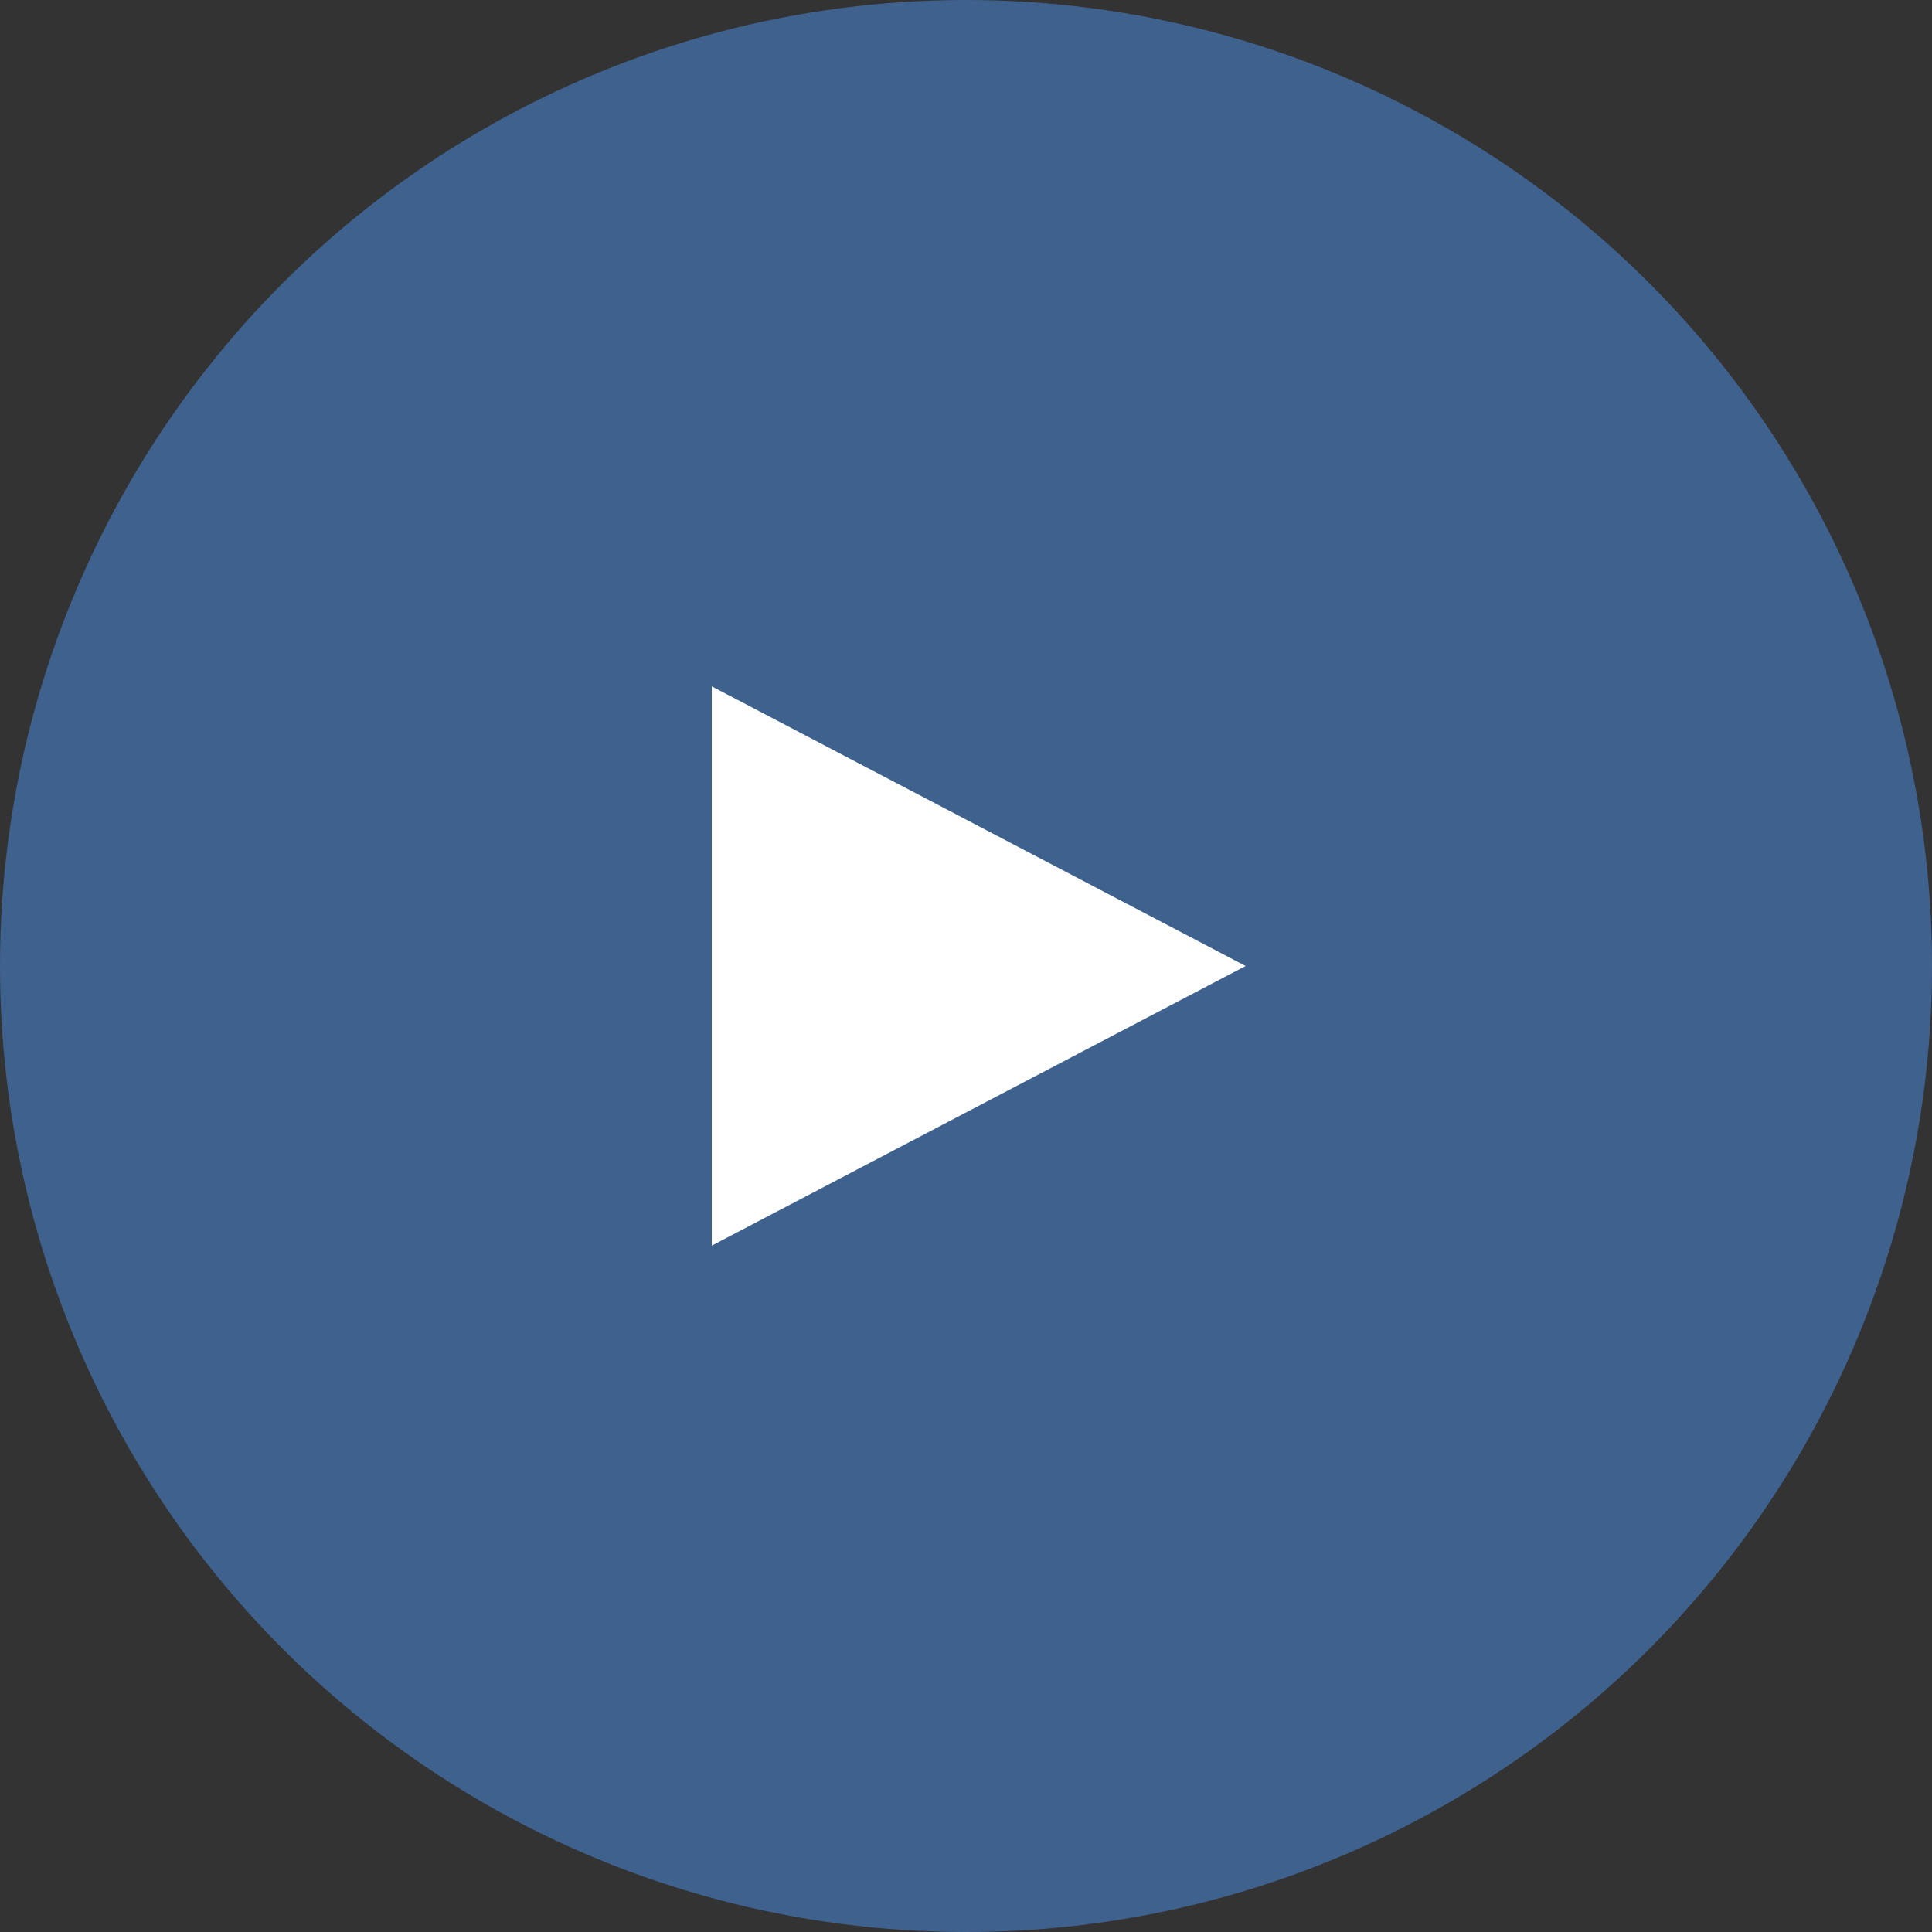 <svg xmlns="http://www.w3.org/2000/svg" width="76" height="76" viewBox="0 0 76 76"><rect x="0" y="0" width="76" height="76" fill="#333333" stroke="none"/><defs><style>.a{fill:#4575b4;opacity:0.704;}.b{fill:#fff;}</style></defs><g transform="translate(-810 -496)"><circle class="a" cx="38" cy="38" r="38" transform="translate(810 496)"/><path class="b" d="M11,0,22,21H0Z" transform="translate(859 523) rotate(90)"/></g></svg>